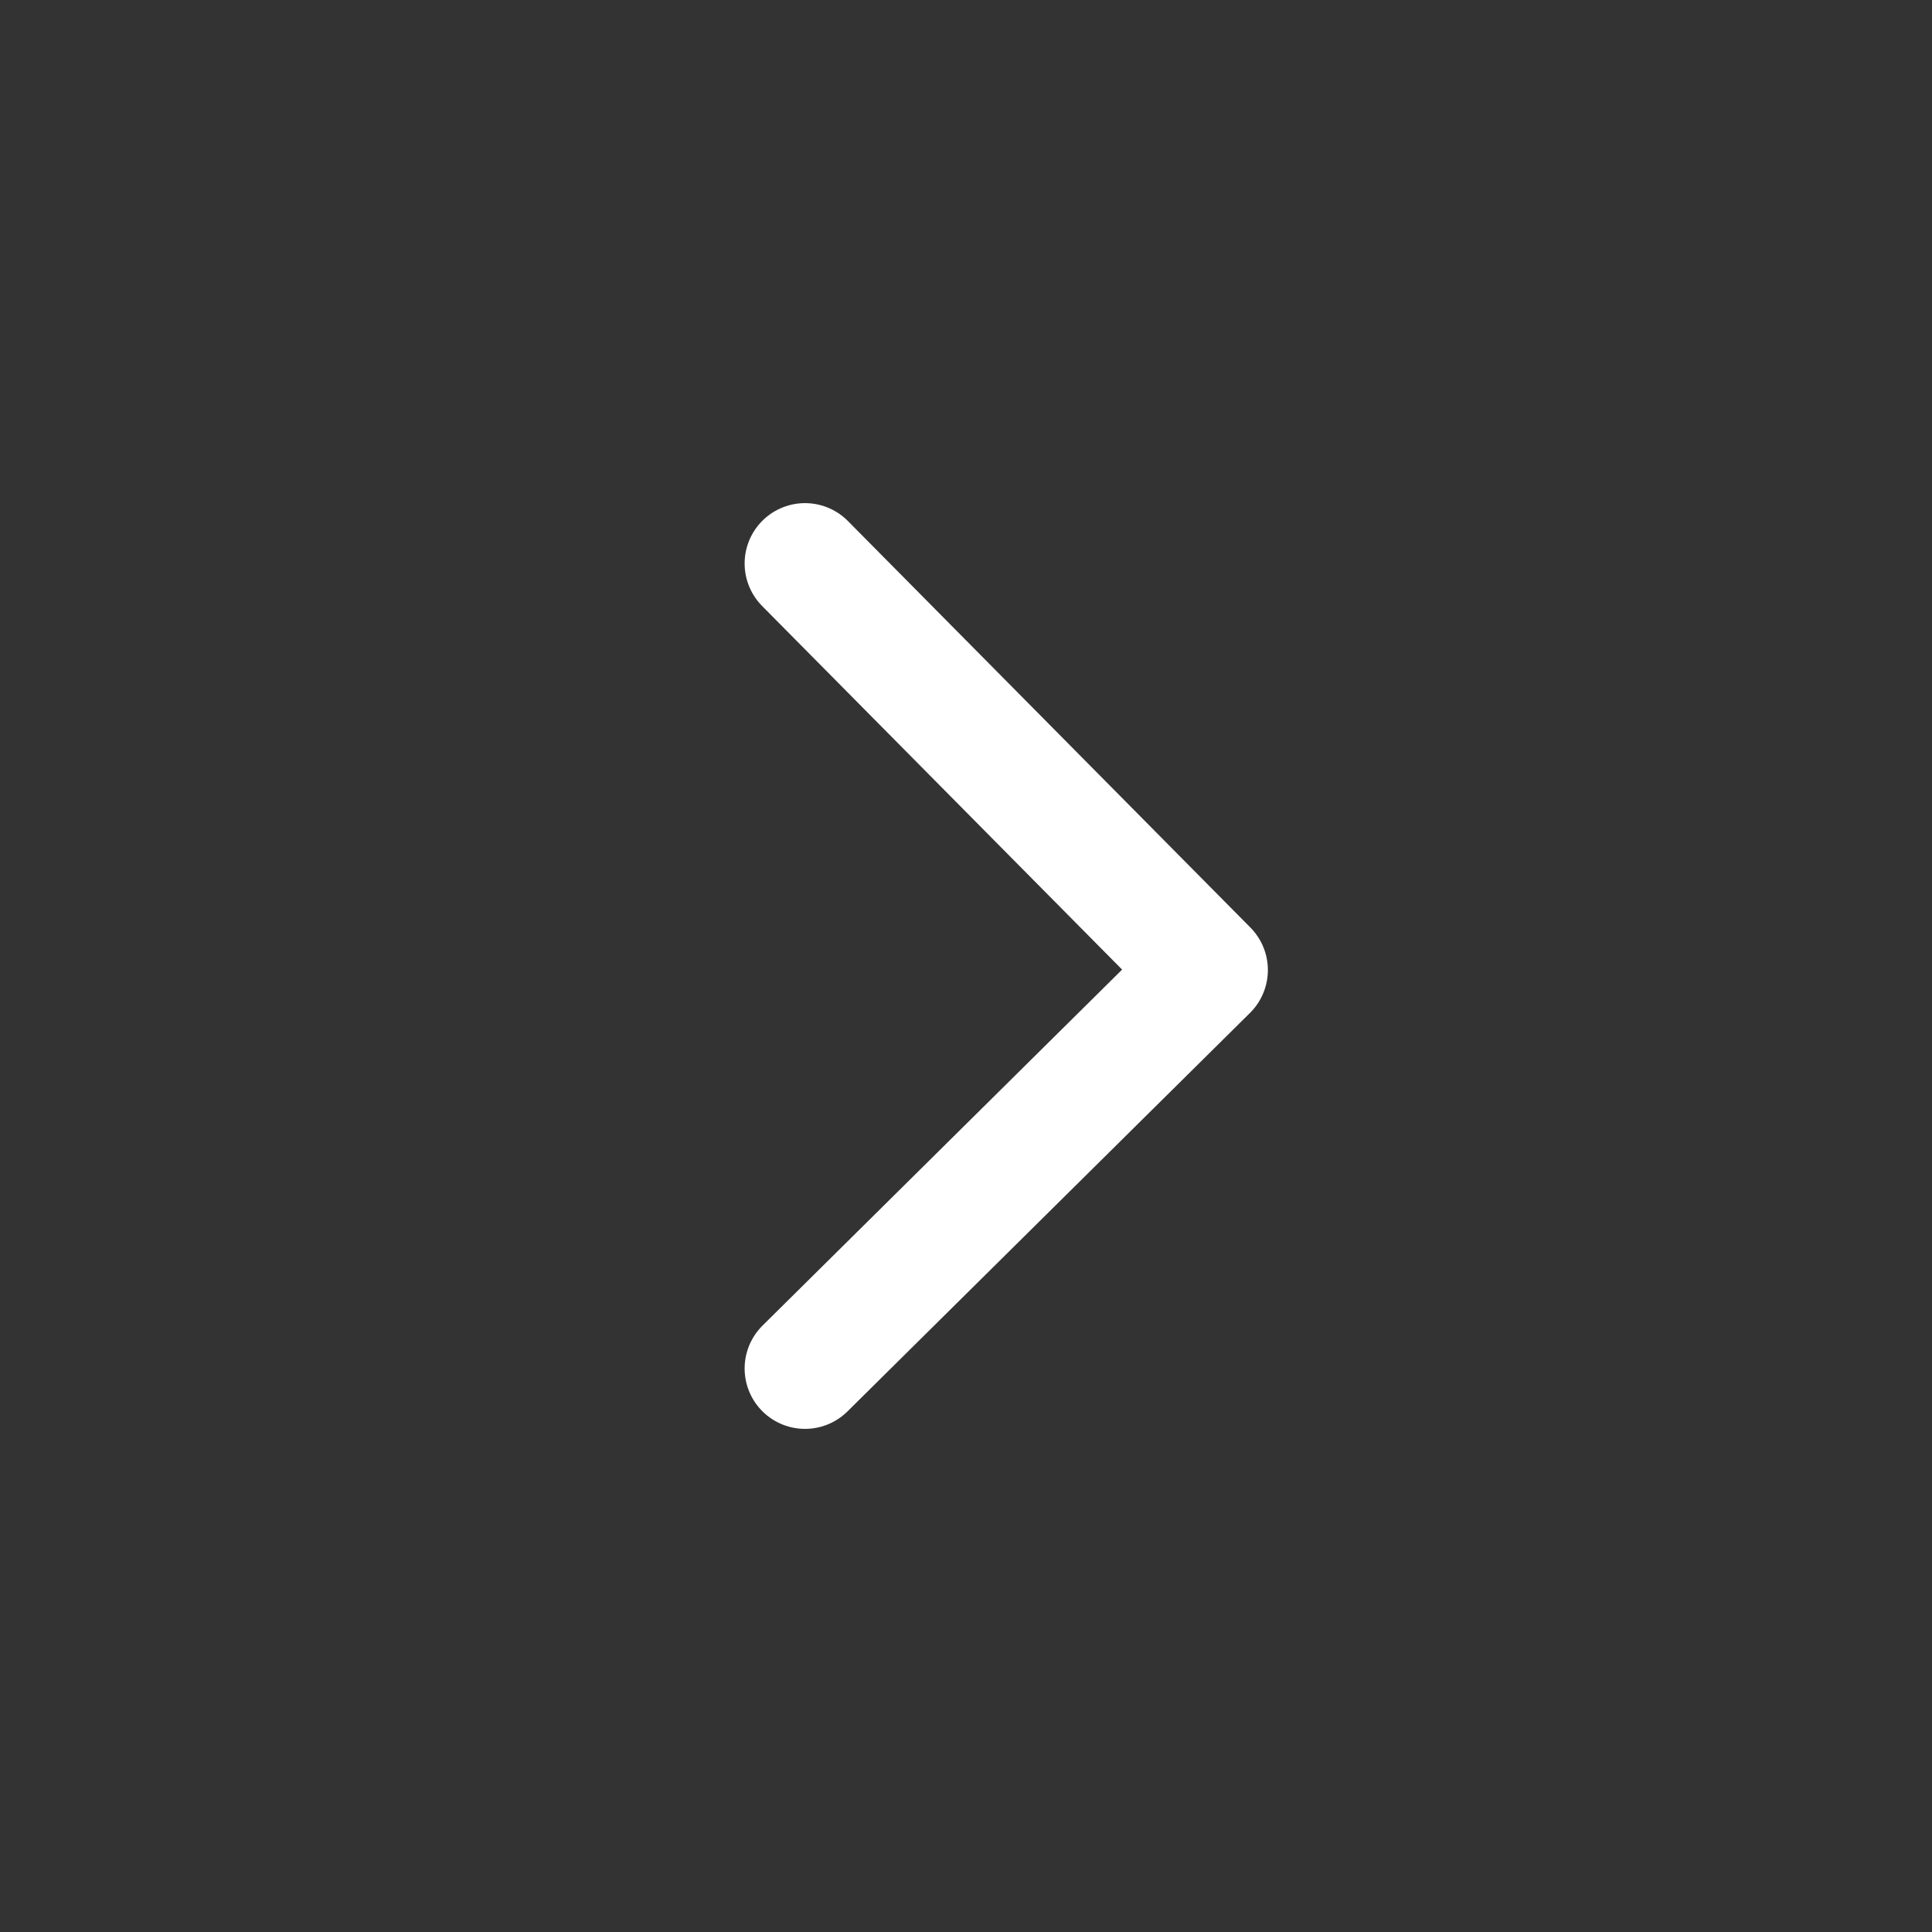 <svg width="24" height="24" viewBox="0 0 24 24" fill="none" xmlns="http://www.w3.org/2000/svg">
<rect x="0" y="0" width="24" height="24" fill="#333333" stroke="none"/>
<path d="M10 7L15 12.05L10 17" stroke="white" stroke-width="1.5" stroke-linecap="round" stroke-linejoin="round"/>
</svg>
